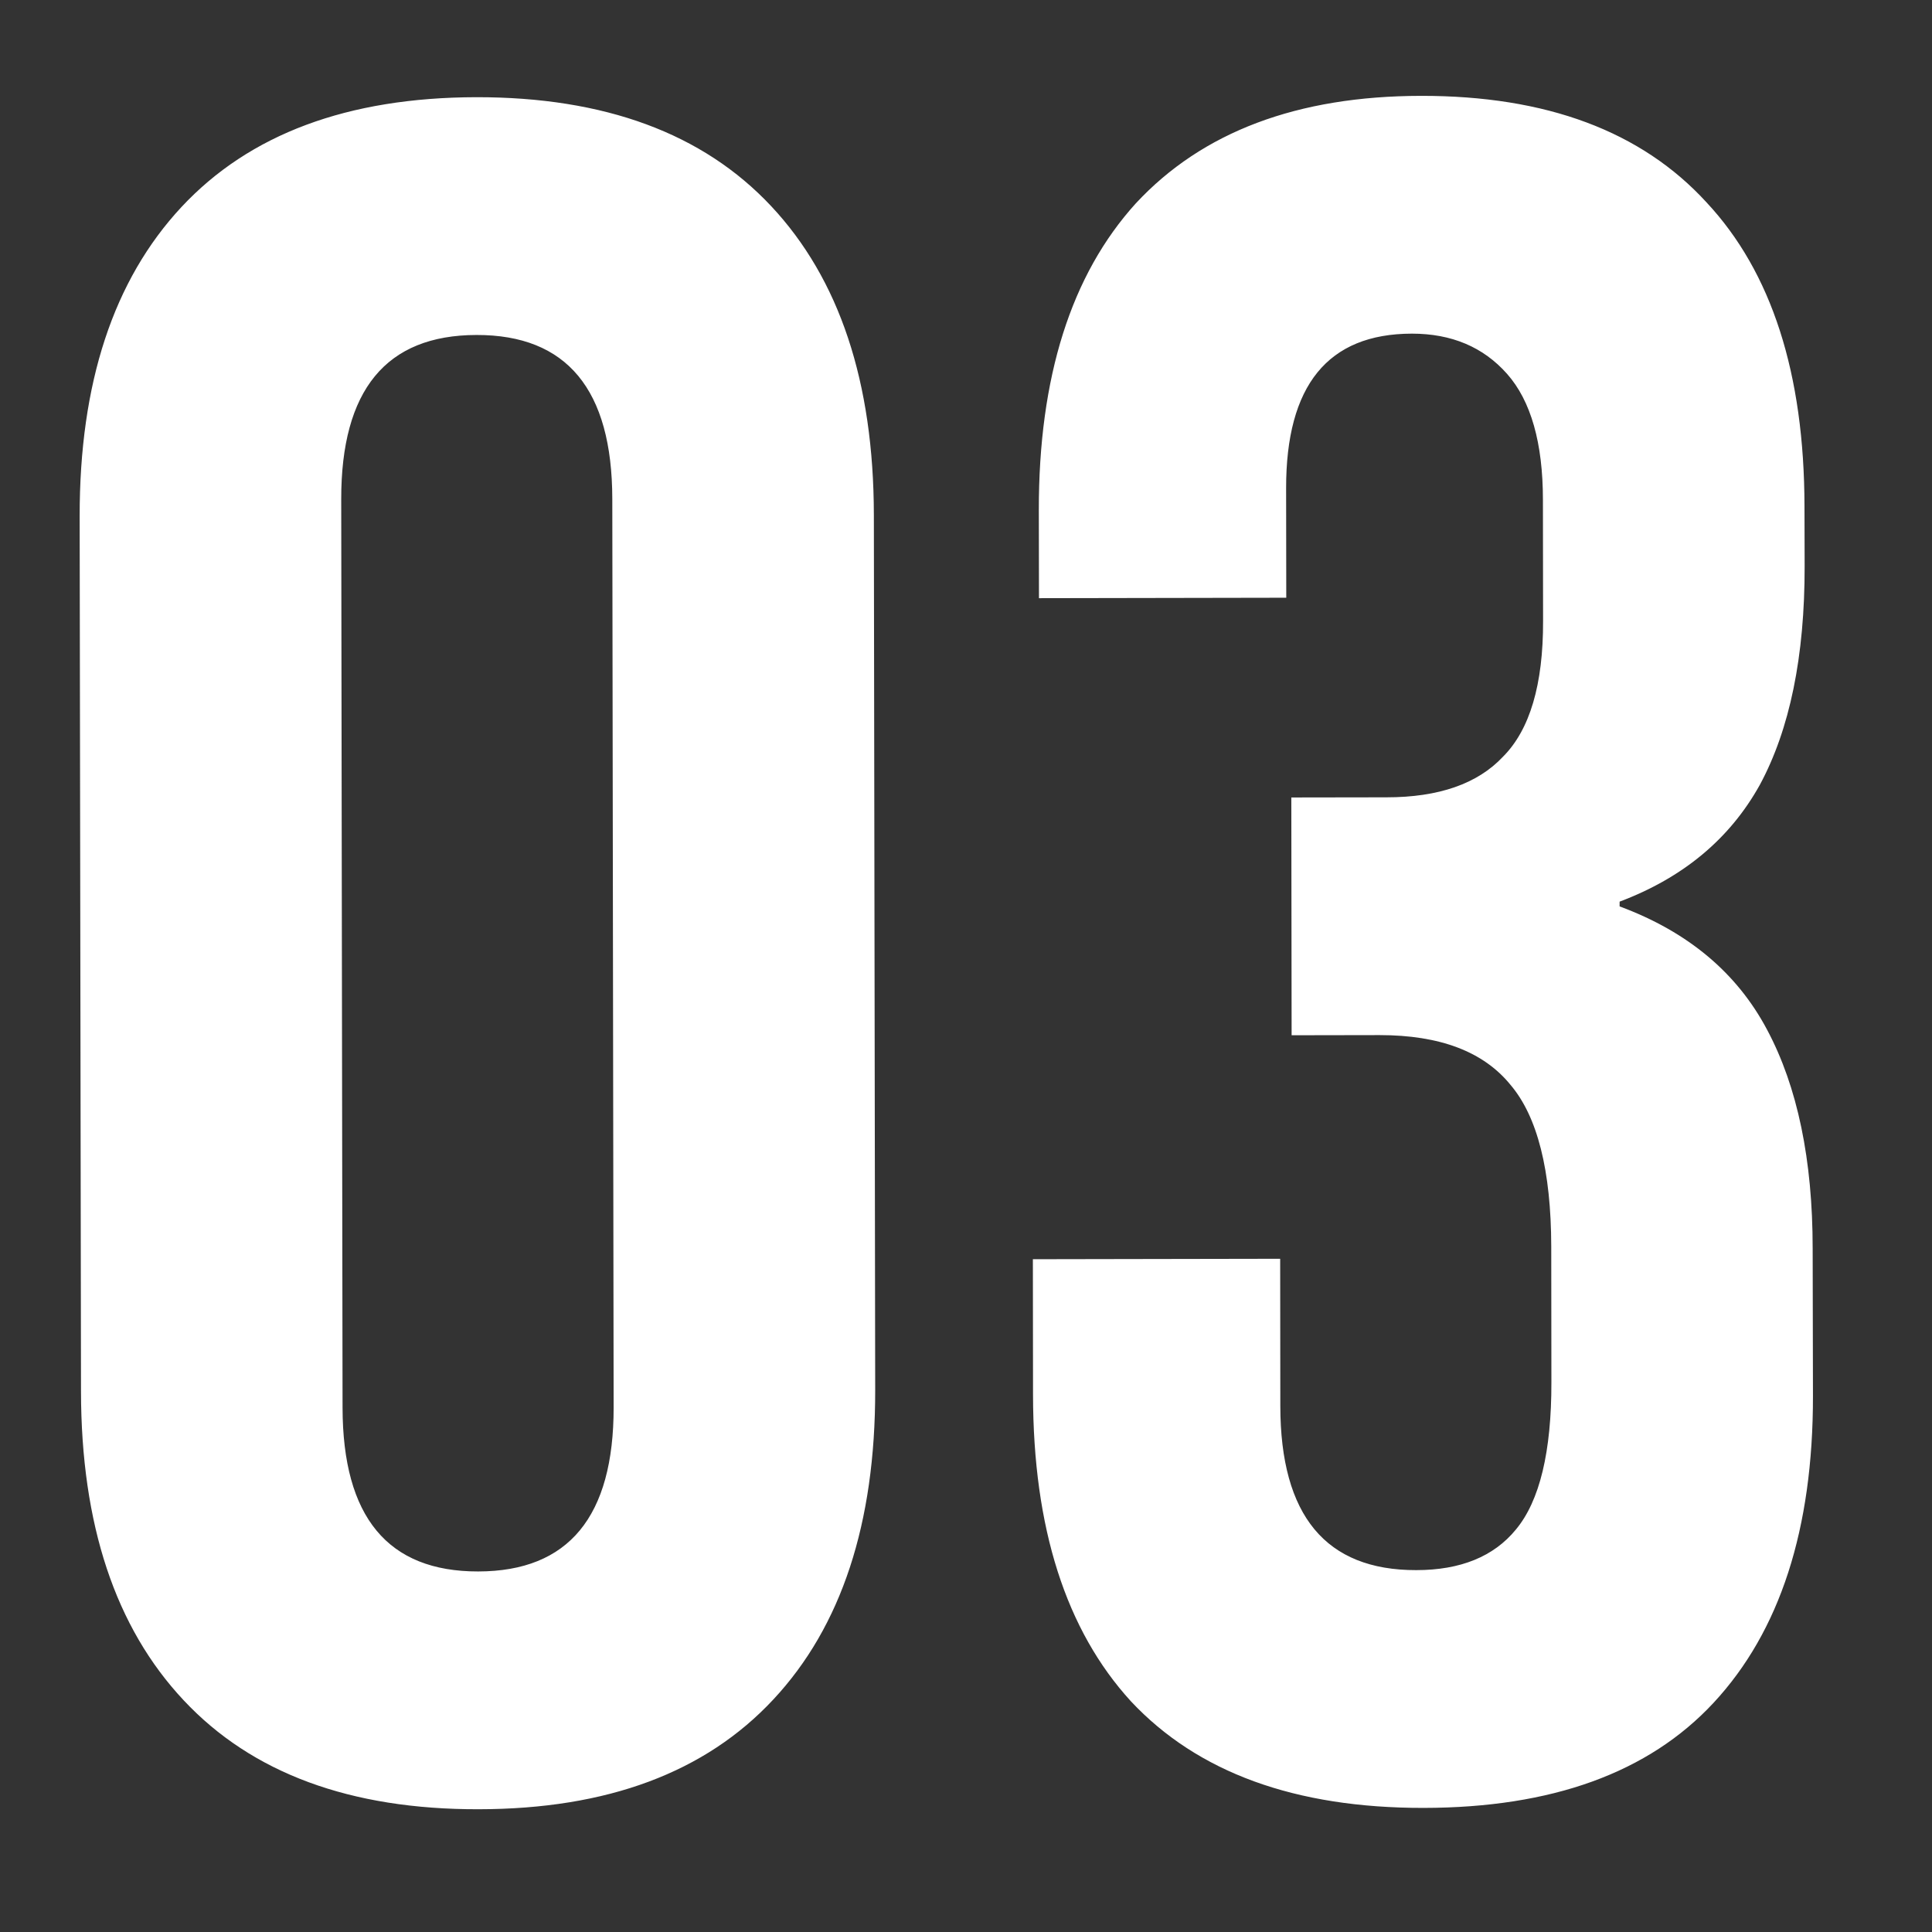 <svg width="13" height="13" viewBox="0 0 13 13" fill="none" xmlns="http://www.w3.org/2000/svg">
<rect x="0" y="0" width="13" height="13" fill="#333333" stroke="none"/>
<path d="M3.221 12.174C2.357 12.176 1.695 11.931 1.236 11.441C0.776 10.951 0.546 10.258 0.545 9.362L0.536 3.474C0.535 2.578 0.763 1.885 1.221 1.393C1.679 0.902 2.34 0.656 3.204 0.654C4.068 0.653 4.73 0.897 5.189 1.387C5.648 1.877 5.879 2.57 5.88 3.466L5.889 9.354C5.89 10.25 5.662 10.944 5.204 11.435C4.746 11.927 4.085 12.173 3.221 12.174ZM3.218 10.574C3.826 10.573 4.13 10.205 4.129 9.469L4.12 3.357C4.119 2.621 3.814 2.253 3.206 2.254C2.598 2.255 2.295 2.624 2.296 3.36L2.305 9.472C2.306 10.208 2.61 10.575 3.218 10.574ZM9.579 12.165C8.715 12.166 8.059 11.927 7.61 11.448C7.172 10.969 6.952 10.281 6.951 9.385L6.95 8.473L8.614 8.47L8.615 9.462C8.616 10.198 8.921 10.566 9.529 10.565C9.827 10.565 10.051 10.474 10.2 10.292C10.36 10.1 10.44 9.769 10.439 9.3L10.438 8.388C10.437 7.876 10.345 7.513 10.164 7.3C9.982 7.076 9.689 6.965 9.283 6.965L8.691 6.966L8.689 5.366L9.329 5.365C9.681 5.365 9.942 5.274 10.113 5.092C10.294 4.911 10.384 4.606 10.383 4.18L10.382 3.364C10.382 2.98 10.301 2.697 10.141 2.516C9.981 2.335 9.767 2.245 9.5 2.245C8.935 2.246 8.653 2.593 8.654 3.286L8.655 4.022L6.991 4.025L6.99 3.433C6.989 2.537 7.207 1.849 7.643 1.368C8.09 0.887 8.73 0.646 9.562 0.645C10.405 0.644 11.045 0.883 11.483 1.362C11.921 1.831 12.141 2.513 12.142 3.409L12.143 3.809C12.144 4.417 12.043 4.908 11.841 5.282C11.639 5.645 11.325 5.906 10.898 6.067L10.898 6.099C11.357 6.269 11.688 6.546 11.891 6.93C12.095 7.313 12.197 7.804 12.197 8.401L12.199 9.393C12.2 10.289 11.977 10.977 11.53 11.458C11.093 11.928 10.443 12.164 9.579 12.165Z" fill="white"/>
</svg>
